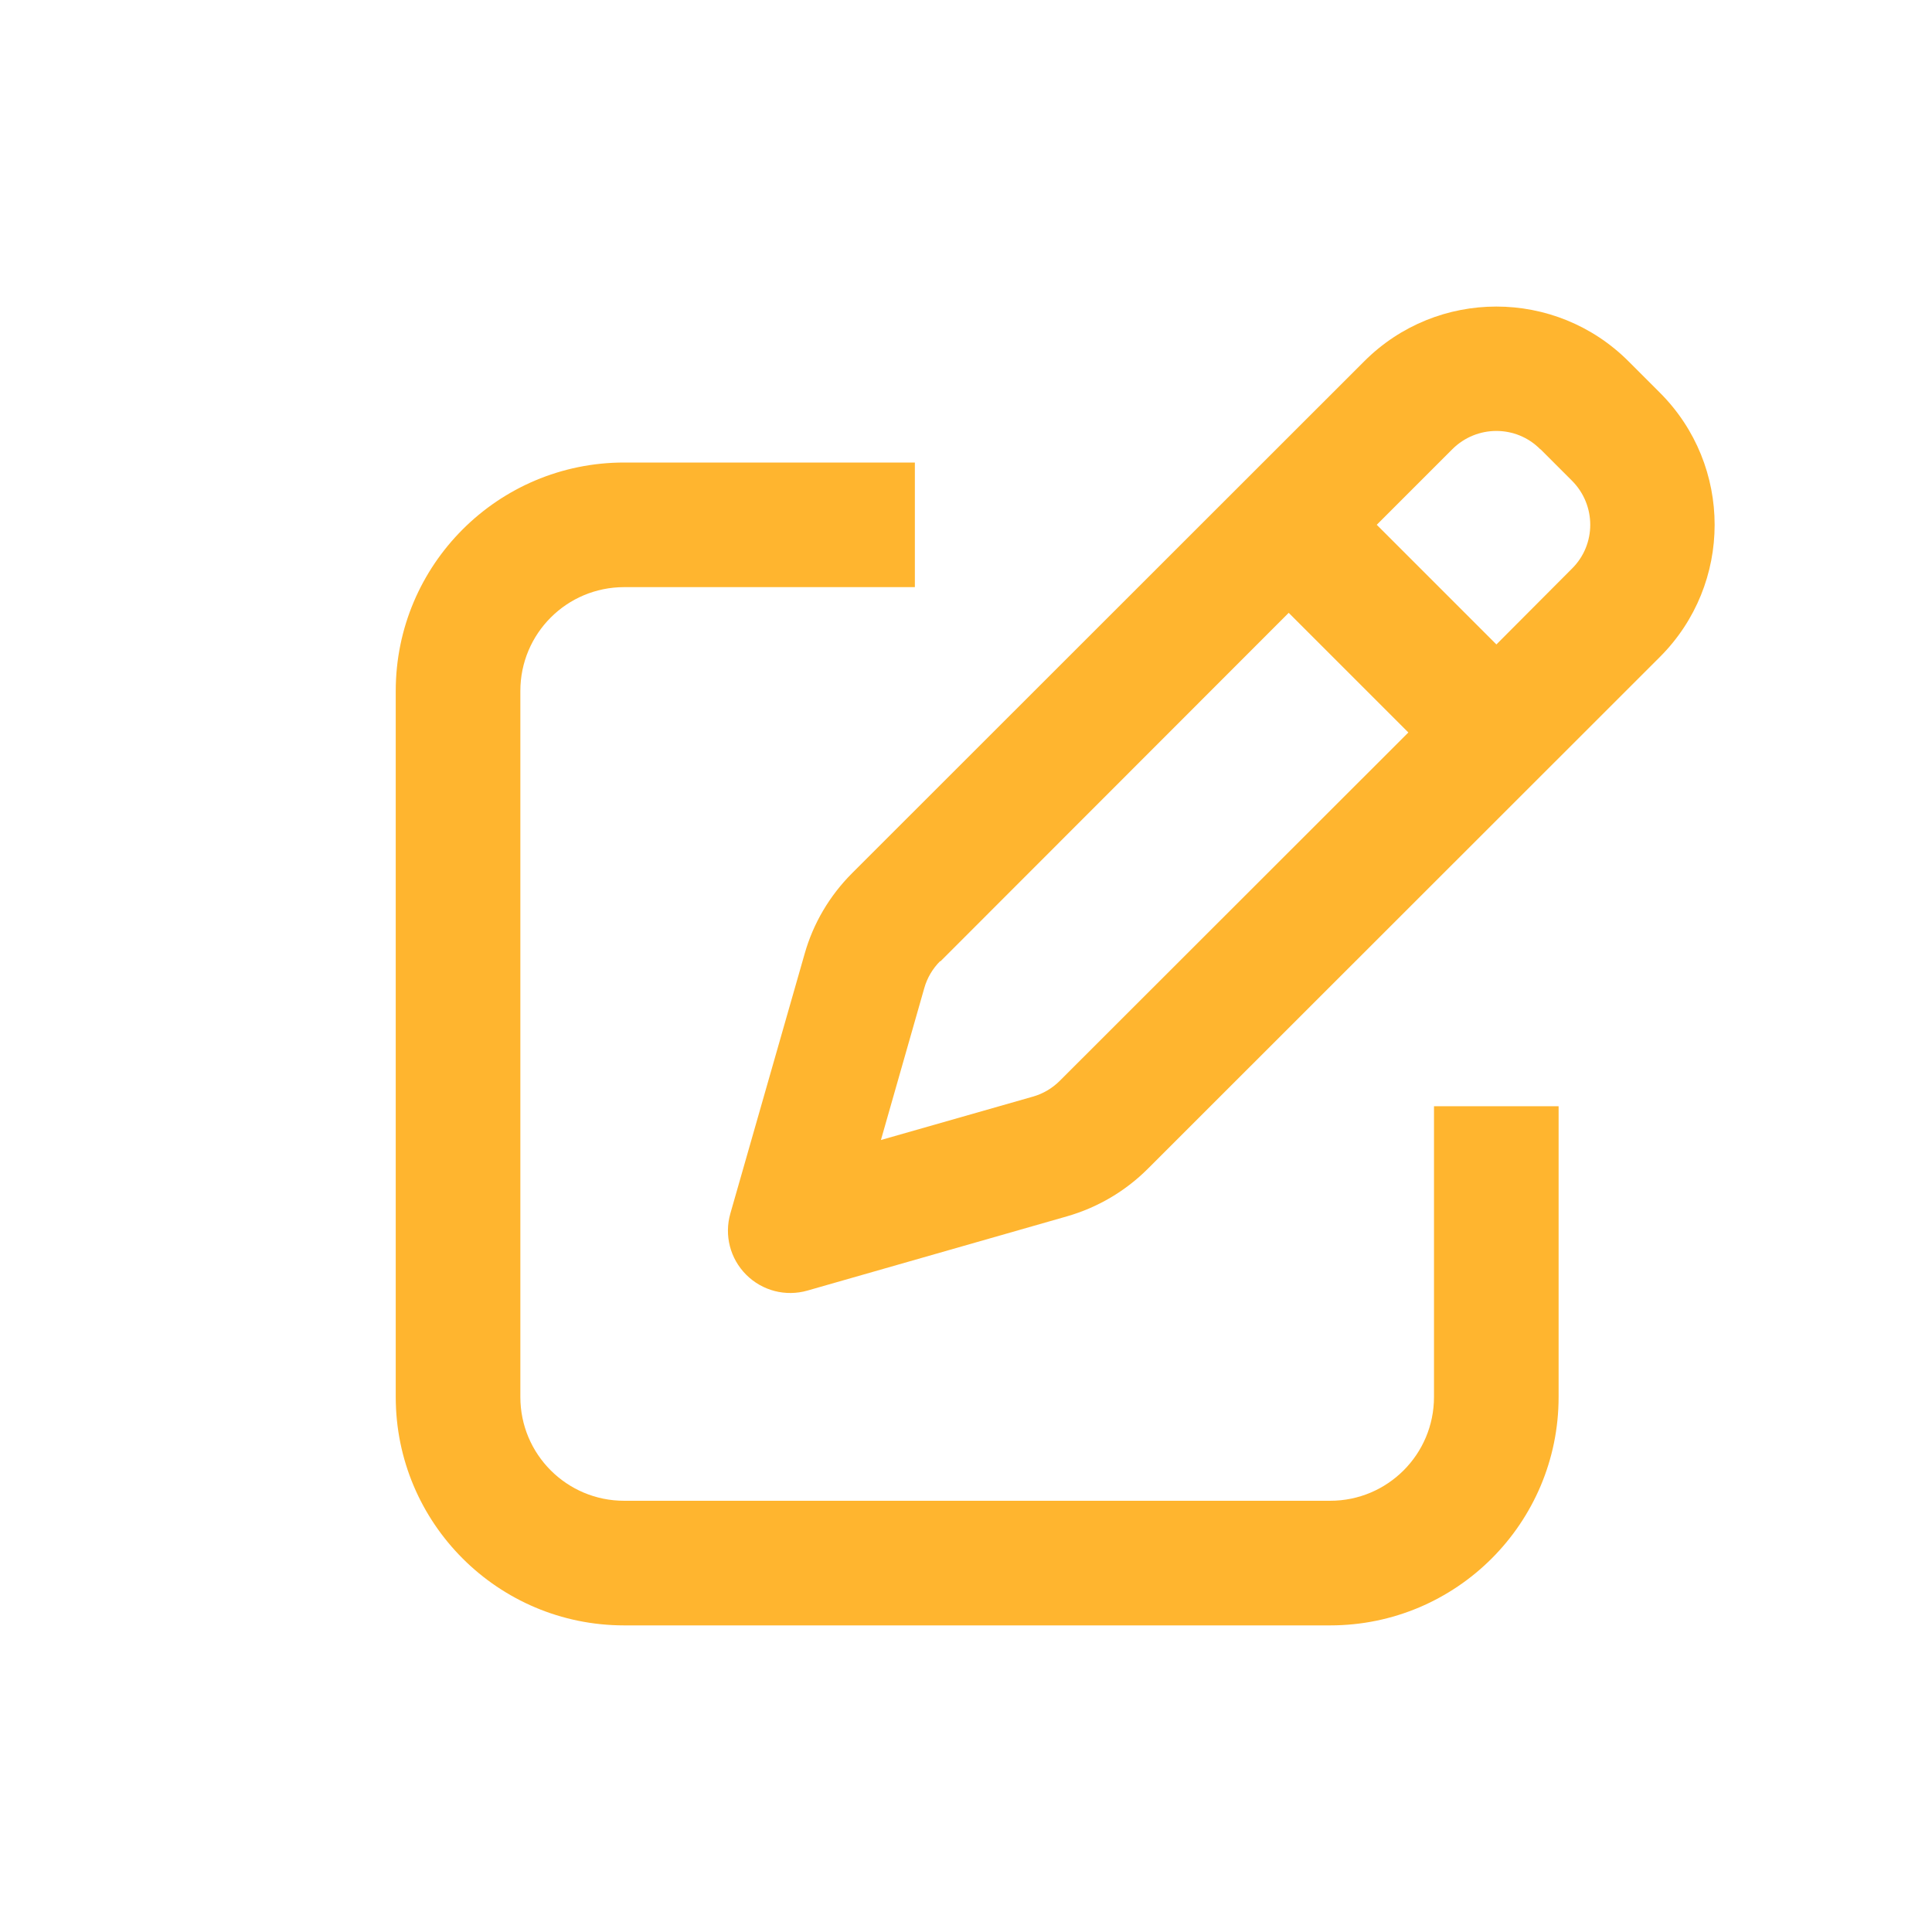 <?xml version="1.0" encoding="UTF-8"?>
<svg id="Camada_1" data-name="Camada 1" xmlns="http://www.w3.org/2000/svg" viewBox="0 0 300 300">
  <defs>
    <style>
      .cls-1 {
        fill: #ffb52f;
      }
    </style>
  </defs>
  <path class="cls-1" d="M239.21,69.76l4.88,4.88c3.79,3.79,3.79,9.92,0,13.66l-11.73,11.77-18.58-18.58,11.73-11.73c3.79-3.79,9.92-3.79,13.66,0h.04ZM146.02,149.29l54.09-54.13,18.58,18.58-54.13,54.09c-1.17,1.17-2.62,2.02-4.19,2.46l-23.58,6.73,6.73-23.58c.44-1.57,1.29-3.02,2.46-4.19l.04.04ZM211.84,56.1l-79.52,79.48c-3.51,3.51-6.05,7.82-7.38,12.54l-11.53,40.31c-.97,3.39-.04,7.01,2.46,9.51,2.5,2.5,6.13,3.43,9.51,2.46l40.31-11.53c4.76-1.37,9.07-3.91,12.54-7.38l79.52-79.48c11.33-11.33,11.33-29.71,0-41.03l-4.88-4.88c-11.33-11.33-29.71-11.33-41.03,0ZM96.92,71.82c-19.59,0-35.47,15.88-35.47,35.47v109.63c0,19.59,15.88,35.47,35.47,35.47h109.63c19.59,0,35.47-15.88,35.47-35.47v-45.14h-19.35v45.14c0,8.91-7.21,16.12-16.12,16.12h-109.63c-8.91,0-16.12-7.21-16.12-16.12v-109.63c0-8.91,7.21-16.12,16.12-16.12h45.14v-19.35h-45.14Z"/>
</svg>